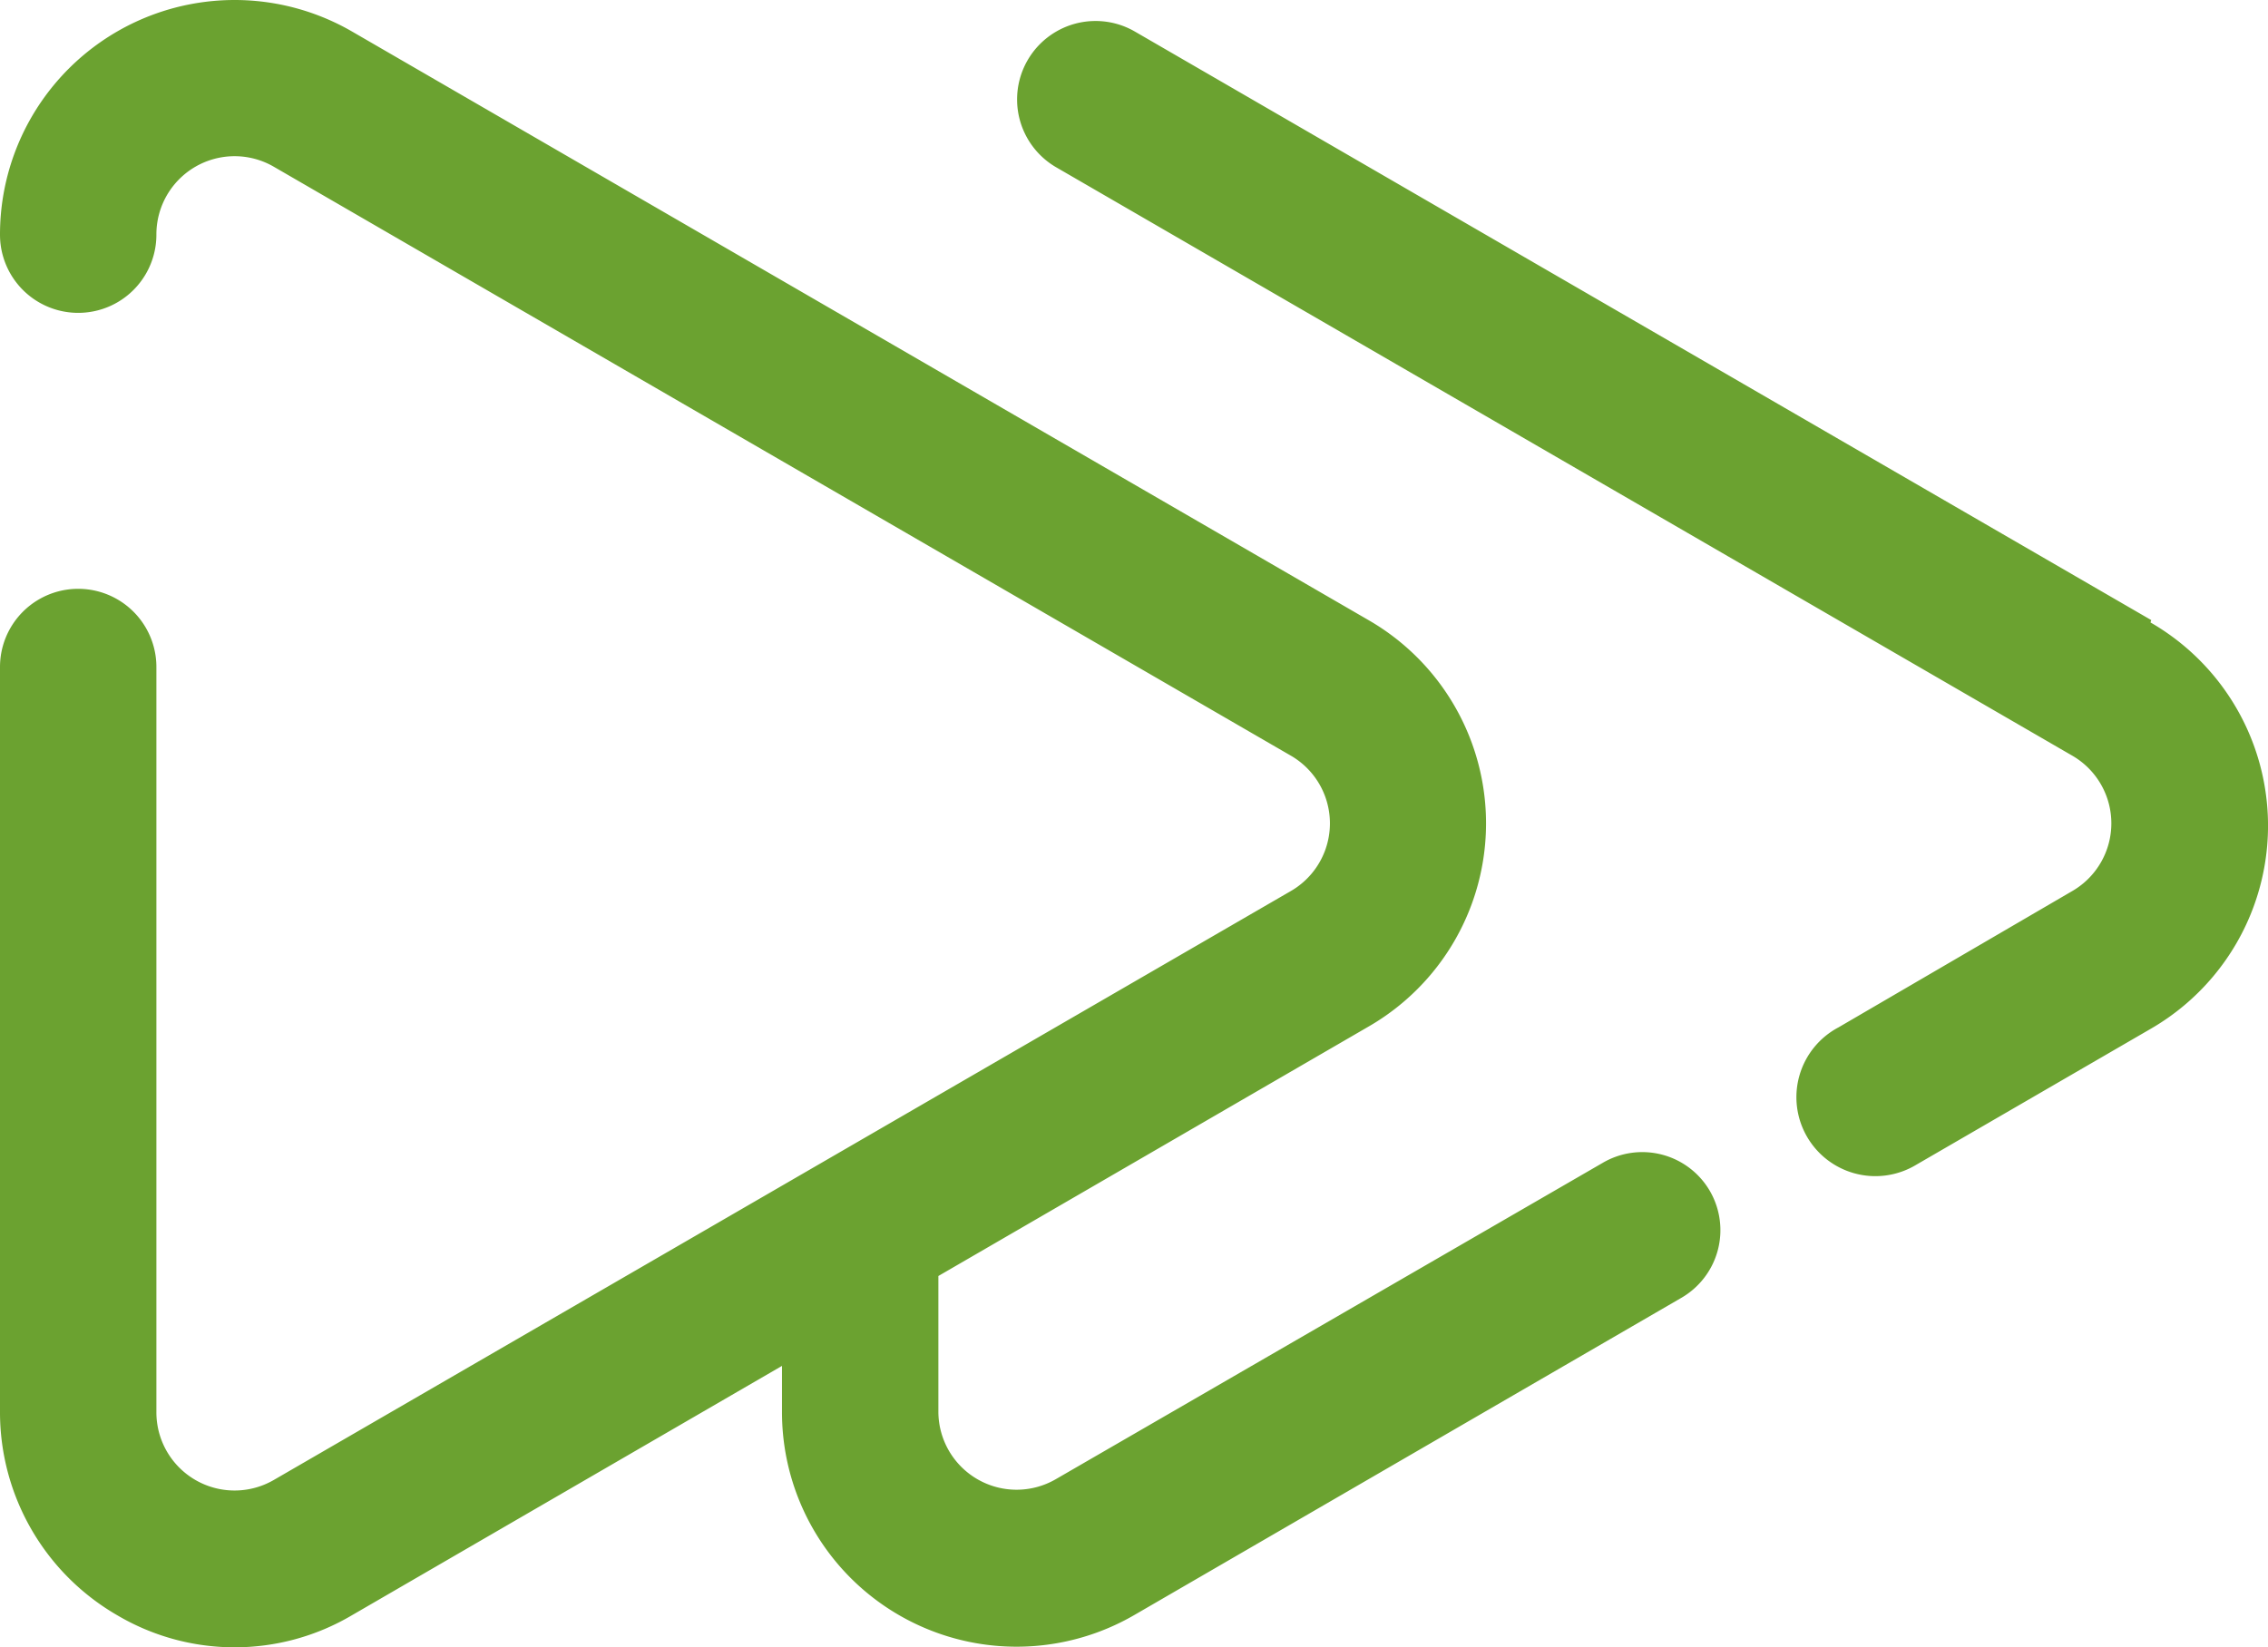 <svg id="Group_79" data-name="Group 79" xmlns="http://www.w3.org/2000/svg" width="29.003" height="21.072" viewBox="0 0 29.003 21.072">
  <g id="Next">
    <path id="Path_748" data-name="Path 748" d="M23.87,20.71a1,1,0,0,1-.37,1.36l-7,4.06a3,3,0,0,1-4.5-2.6v-.59L6.5,26.13a2.95,2.95,0,0,1-3,0A3,3,0,0,1,2,23.53V14a1,1,0,0,1,2,0v9.53a1,1,0,0,0,1.5.87l13-7.53a1,1,0,0,0,0-1.74L5.5,7.6A1,1,0,0,0,4,8.47a1,1,0,1,1-2,0,3,3,0,0,1,4.5-2.6l13,7.53a3,3,0,0,1,0,5.2L14,21.79v1.74a1,1,0,0,0,1.5.86l7-4.05a1,1,0,0,1,1.37.37Zm5.64-7.31-13-7.53a1,1,0,1,0-1,1.74l13,7.53a1,1,0,0,1,0,1.72l-3,1.75a1.01,1.01,0,1,0,.99,1.76l3-1.74a3,3,0,0,0,0-5.2Z" transform="translate(-2 -5.468)" fill="#6BA230"/>
  </g>
</svg>
